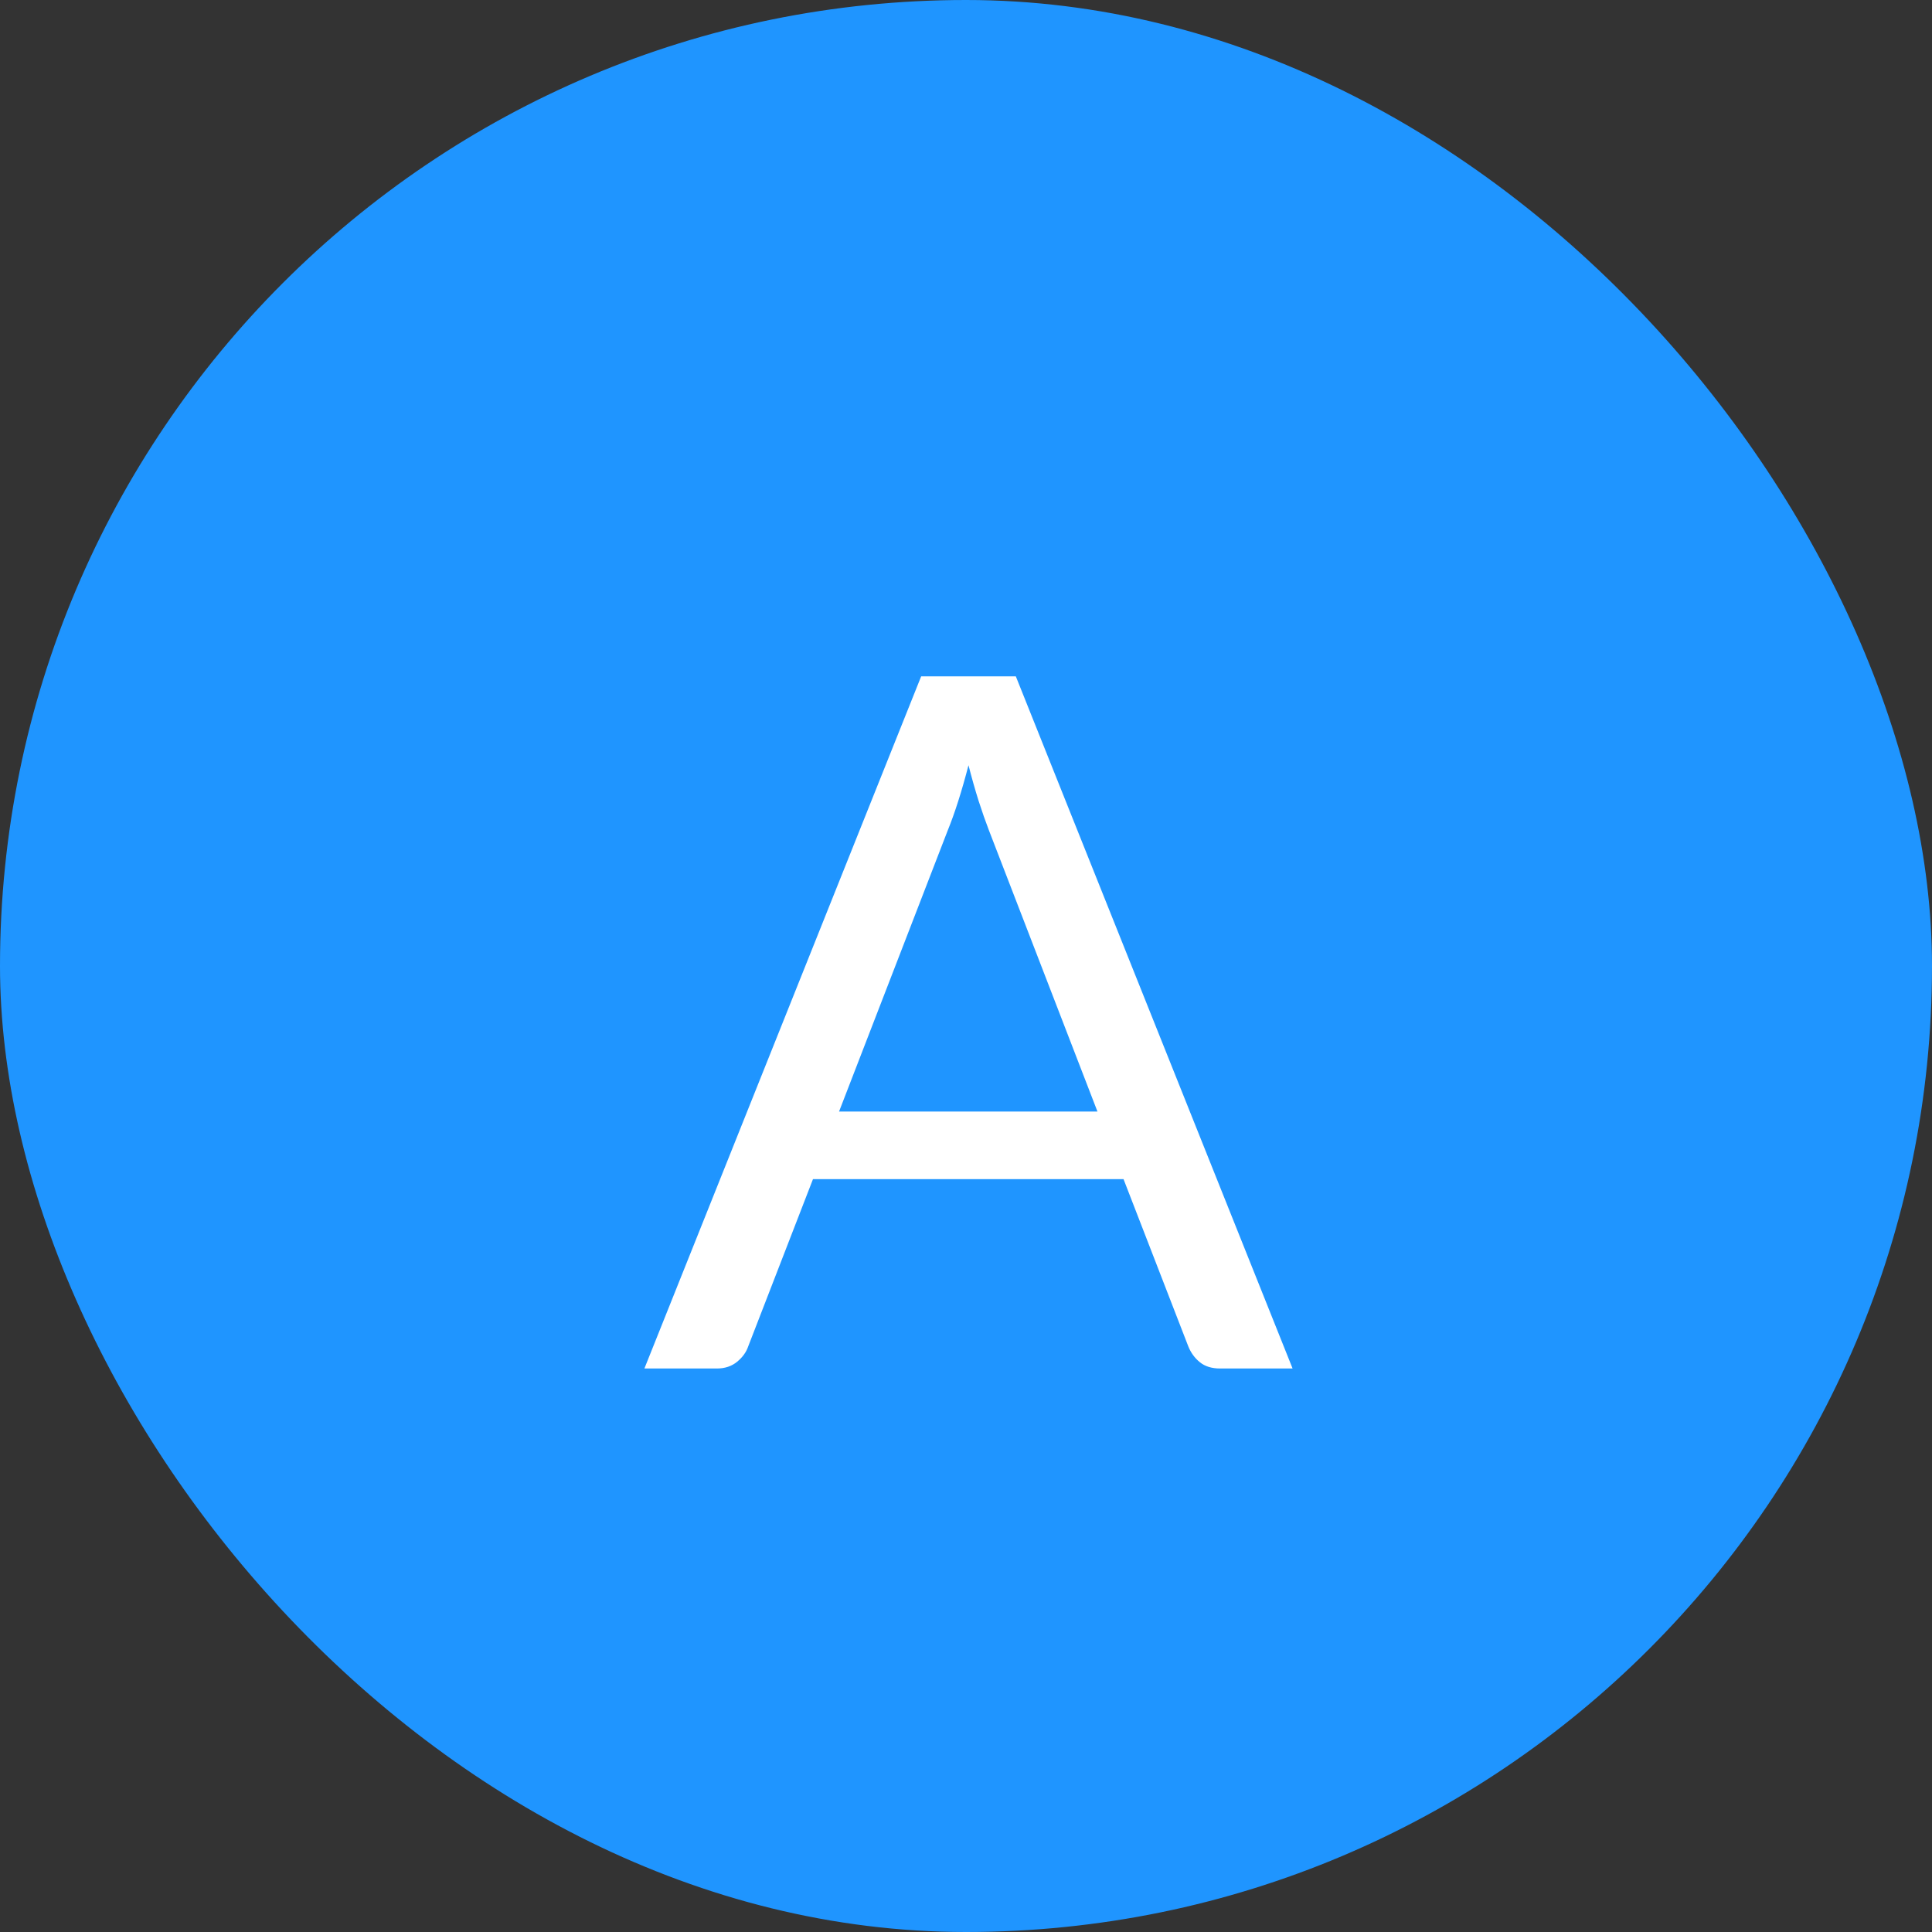 <svg width="24" height="24" viewBox="0 0 24 24" fill="none" xmlns="http://www.w3.org/2000/svg">
<rect x="0" y="0" width="24" height="24" fill="#333333" stroke="none"/>
<g clip-path="url(#clip0_15467_14551)">
<rect width="24" height="24" rx="12" fill="#1F95FF"/>
<path d="M13.633 13.808L12.283 10.31C12.243 10.206 12.201 10.086 12.157 9.95C12.113 9.81 12.071 9.662 12.031 9.506C11.947 9.83 11.861 10.1 11.773 10.316L10.423 13.808H13.633ZM16.057 17H15.157C15.053 17 14.969 16.974 14.905 16.922C14.841 16.87 14.793 16.804 14.761 16.724L13.957 14.648H10.099L9.295 16.724C9.271 16.796 9.225 16.86 9.157 16.916C9.089 16.972 9.005 17 8.905 17H8.005L11.443 8.402H12.619L16.057 17Z" fill="white"/>
</g>
<defs>
<clipPath id="clip0_15467_14551">
<rect width="24" height="24" rx="12" fill="white"/>
</clipPath>
</defs>
</svg>
